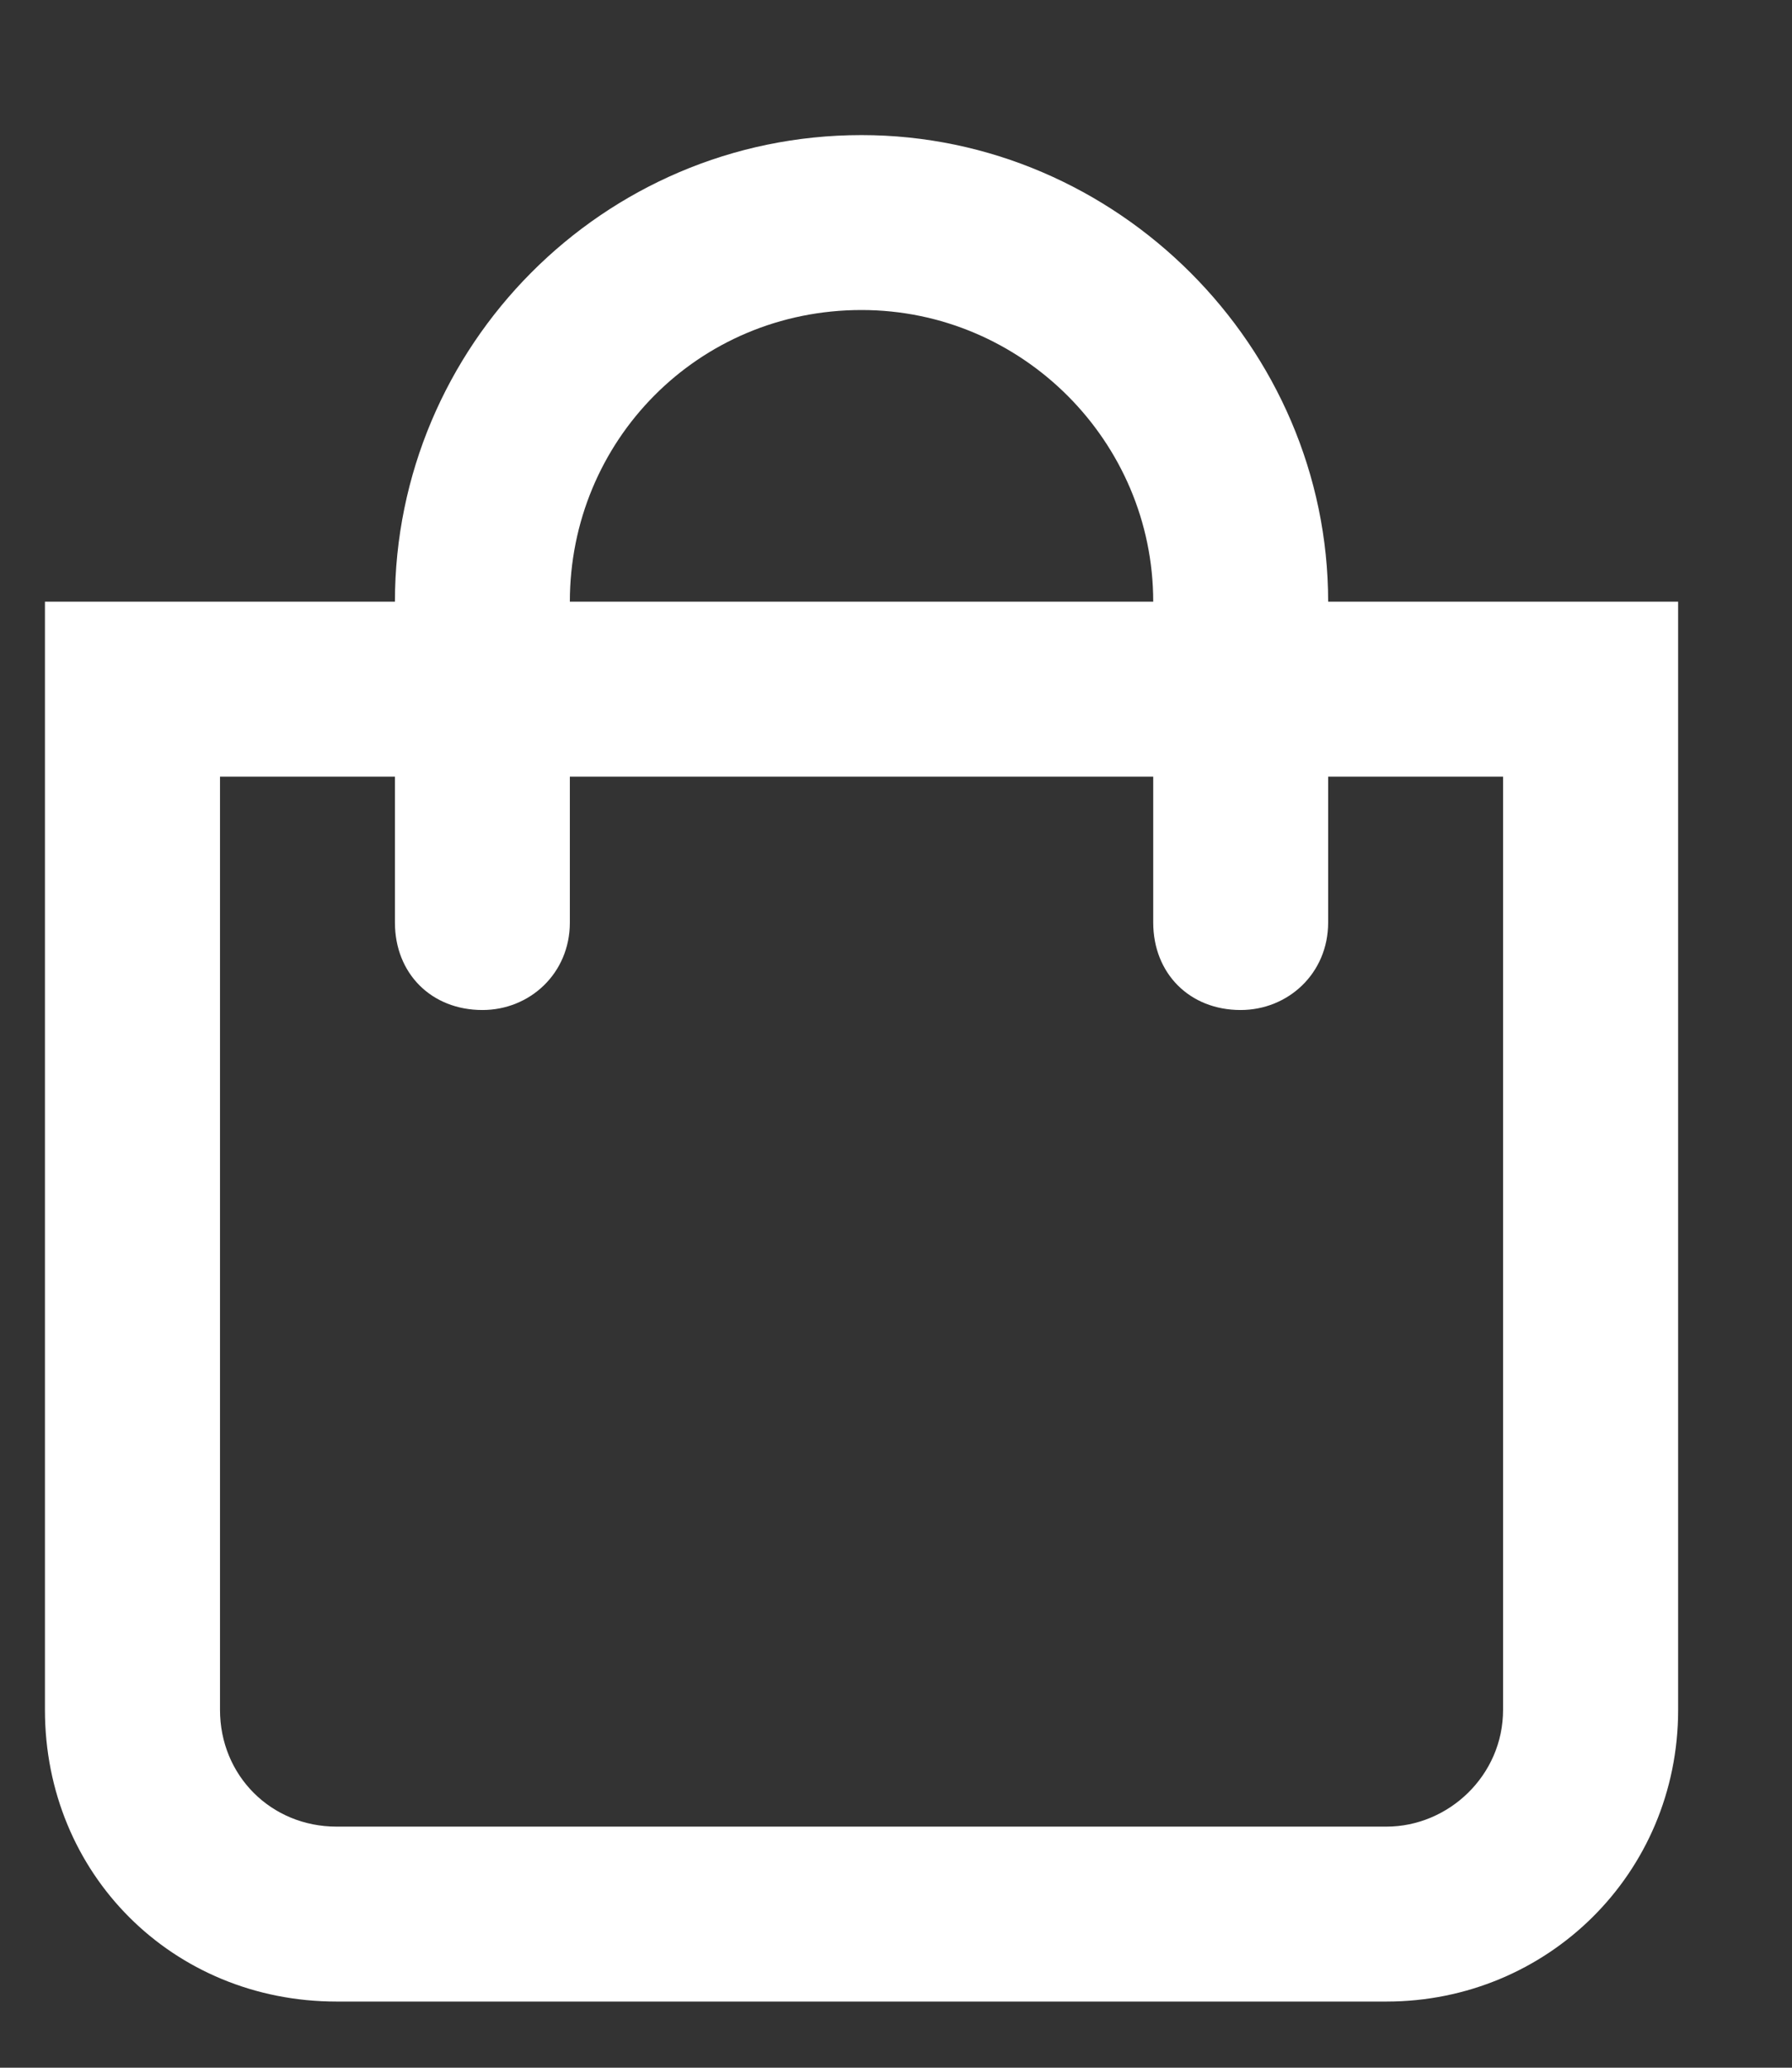 <svg width="13" height="15" viewBox="0 0 13 15" fill="none" xmlns="http://www.w3.org/2000/svg">
<rect x="0" y="0" width="13" height="15" fill="#333333" stroke="none"/>
<path d="M9.635 4.365H12.174V12.404C12.174 13.594 11.222 14.52 10.058 14.52H2.442C1.252 14.52 0.326 13.594 0.326 12.404V4.365H2.865C2.865 2.514 4.372 0.98 6.25 0.98C8.101 0.98 9.635 2.514 9.635 4.365ZM6.25 2.249C5.06 2.249 4.134 3.201 4.134 4.365H8.366C8.366 3.201 7.414 2.249 6.25 2.249ZM10.904 12.404V5.634H9.635V6.692C9.635 7.062 9.344 7.327 9 7.327C8.63 7.327 8.366 7.062 8.366 6.692V5.634H4.134V6.692C4.134 7.062 3.843 7.327 3.5 7.327C3.129 7.327 2.865 7.062 2.865 6.692V5.634H1.596V12.404C1.596 12.88 1.966 13.251 2.442 13.251H10.058C10.508 13.251 10.904 12.88 10.904 12.404Z" fill="white"/>
</svg>
